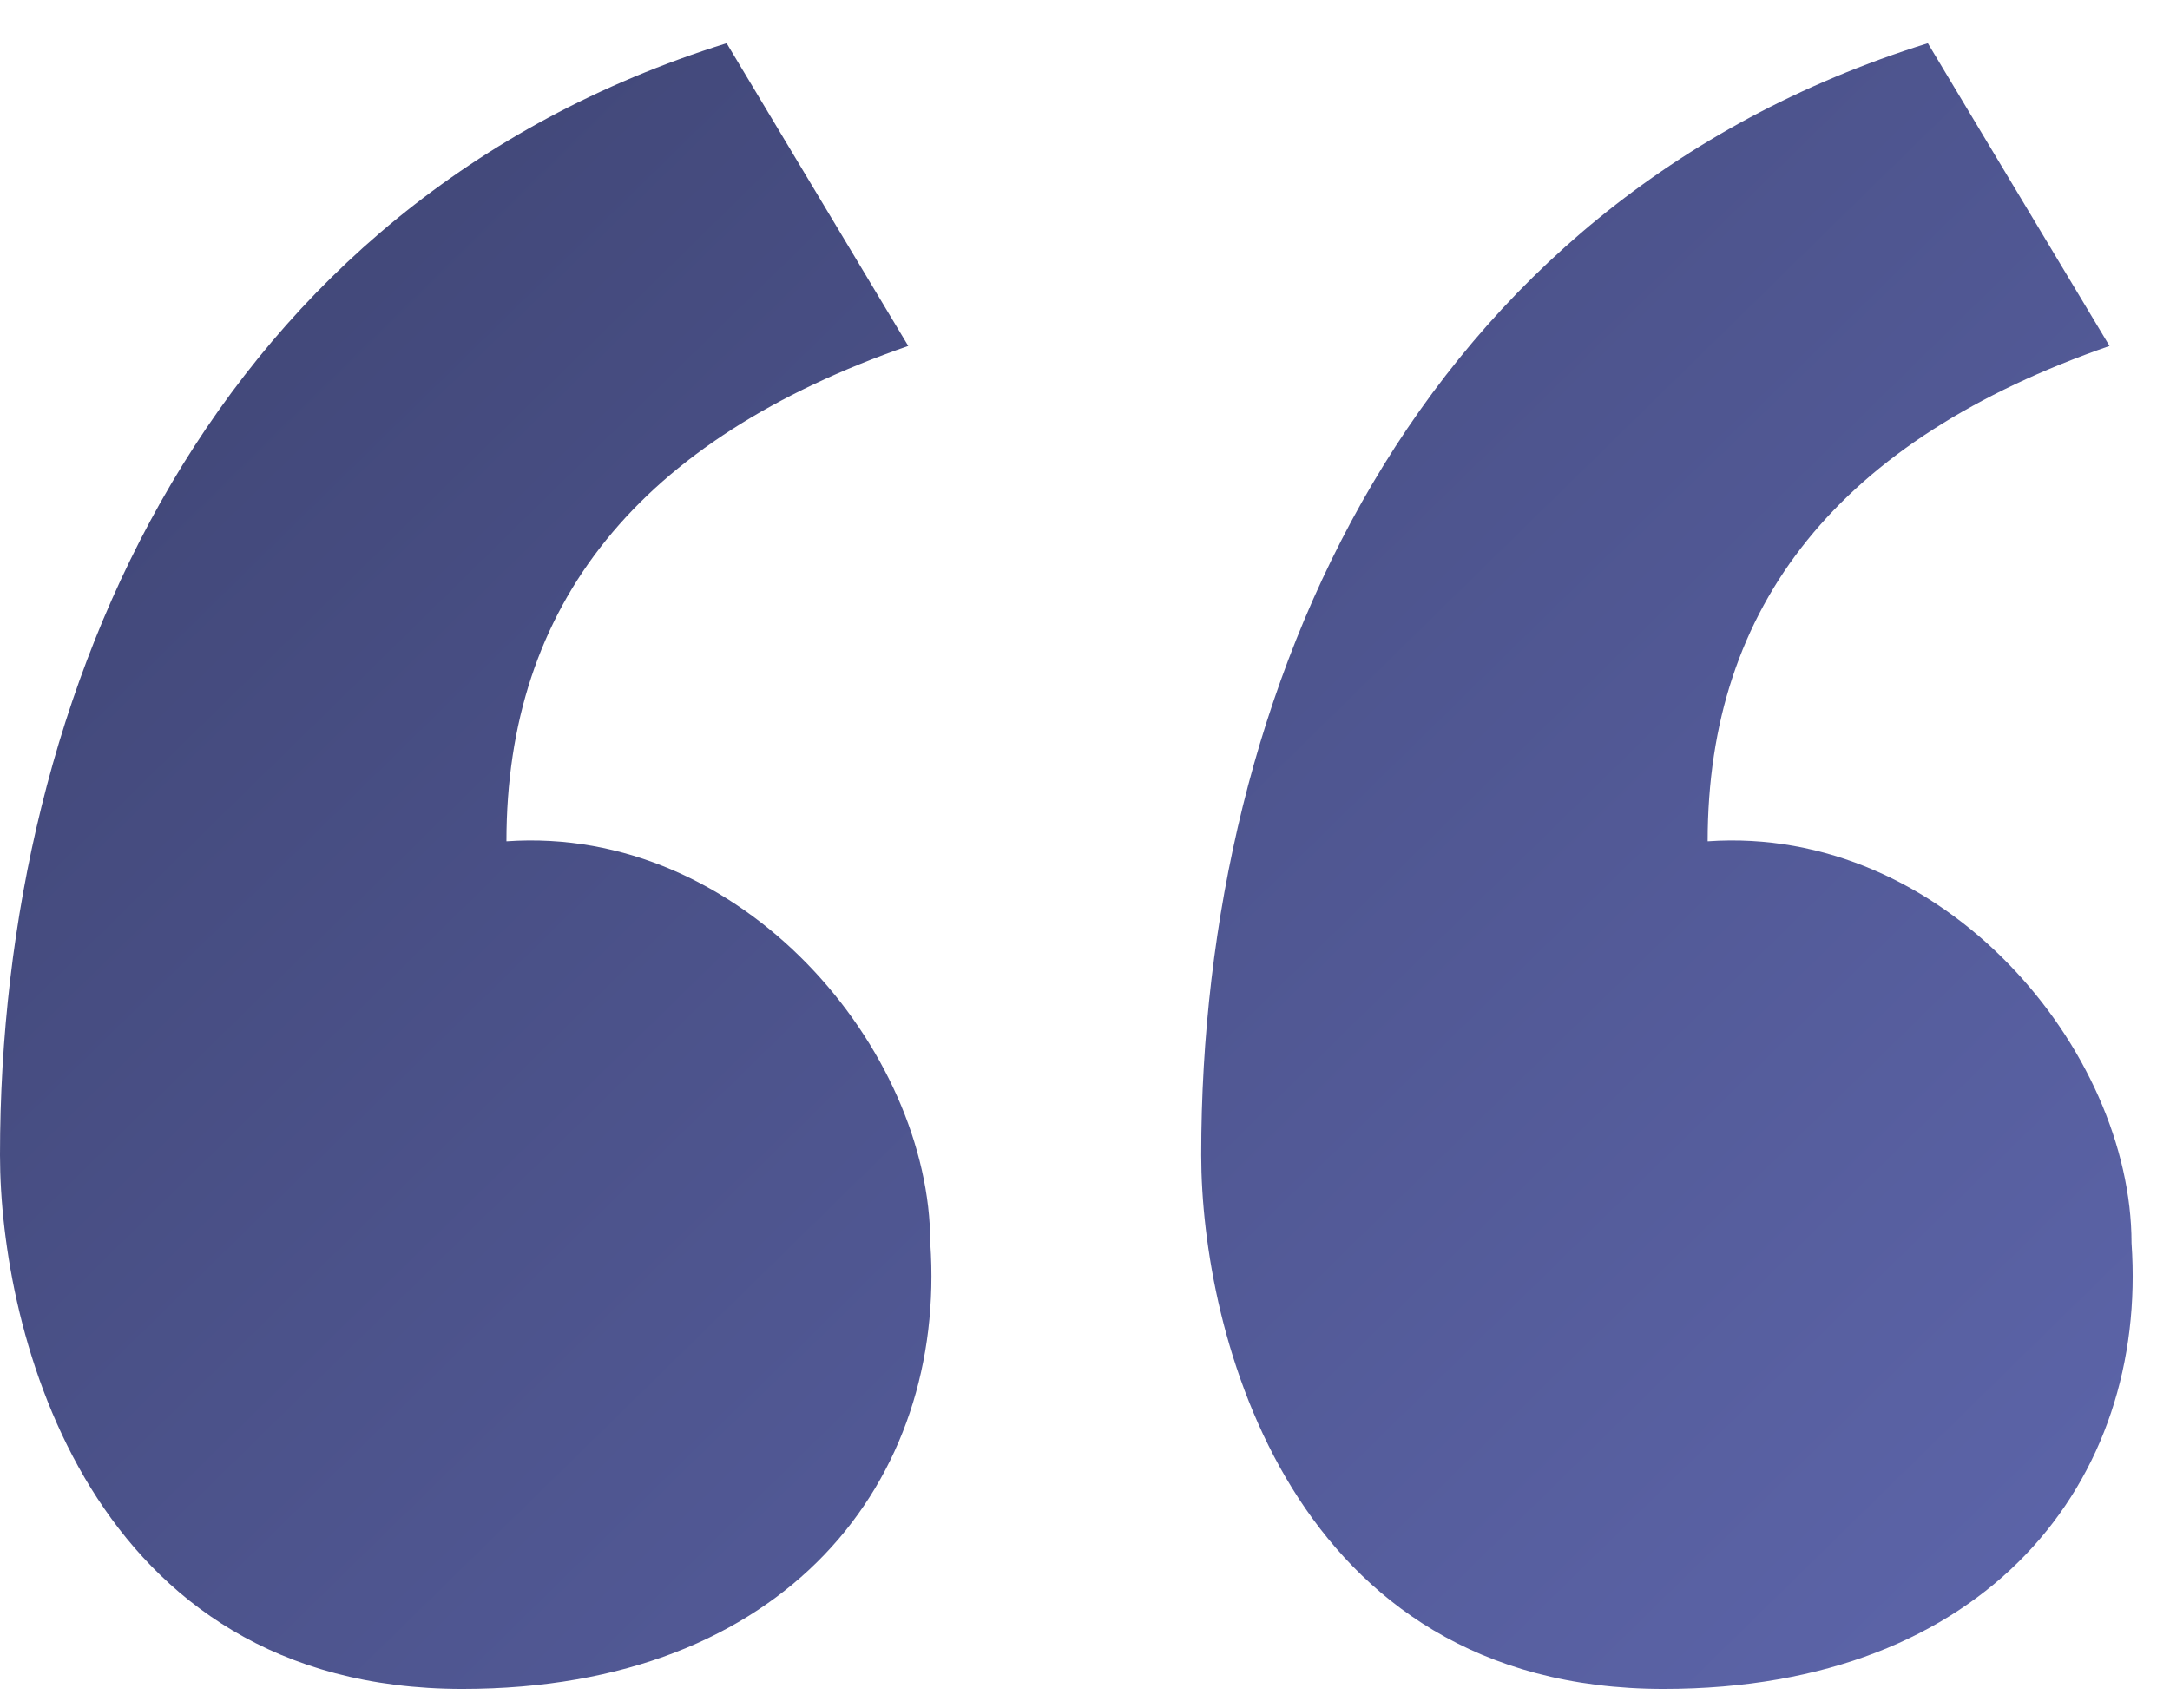 <svg width="47" height="37" viewBox="0 0 47 37" fill="none" xmlns="http://www.w3.org/2000/svg">
<path d="M15.738 0.936L19.672 7.494C13.83 9.52 10.969 13.097 10.969 18.224C16.096 17.866 20.149 22.755 20.149 26.927C20.507 32.054 17.049 36.585 10.015 36.585C1.908 36.585 0 28.835 0 25.02C0 14.886 4.65 4.394 15.738 0.936Z" fill="url(#paint0_linear_61_1850)"/>
<path d="M45.69 7.494L41.755 0.936C30.667 4.394 26.017 14.886 26.017 25.02C26.017 28.835 27.925 36.585 36.032 36.585C43.067 36.585 46.525 32.054 46.167 26.927C46.167 22.755 42.113 17.866 36.986 18.224C36.986 13.097 39.848 9.52 45.69 7.494Z" fill="url(#paint1_linear_61_1850)"/>
<defs>
<linearGradient id="paint0_linear_61_1850" x1="0.195" y1="-14.678" x2="72.695" y2="59.322" gradientUnits="userSpaceOnUse">
<stop stop-color="#383D67"/>
<stop offset="1" stop-color="#707ACD"/>
</linearGradient>
<linearGradient id="paint1_linear_61_1850" x1="0.195" y1="-14.678" x2="72.695" y2="59.322" gradientUnits="userSpaceOnUse">
<stop stop-color="#383D67"/>
<stop offset="1" stop-color="#707ACD"/>
</linearGradient>
</defs>
</svg>
